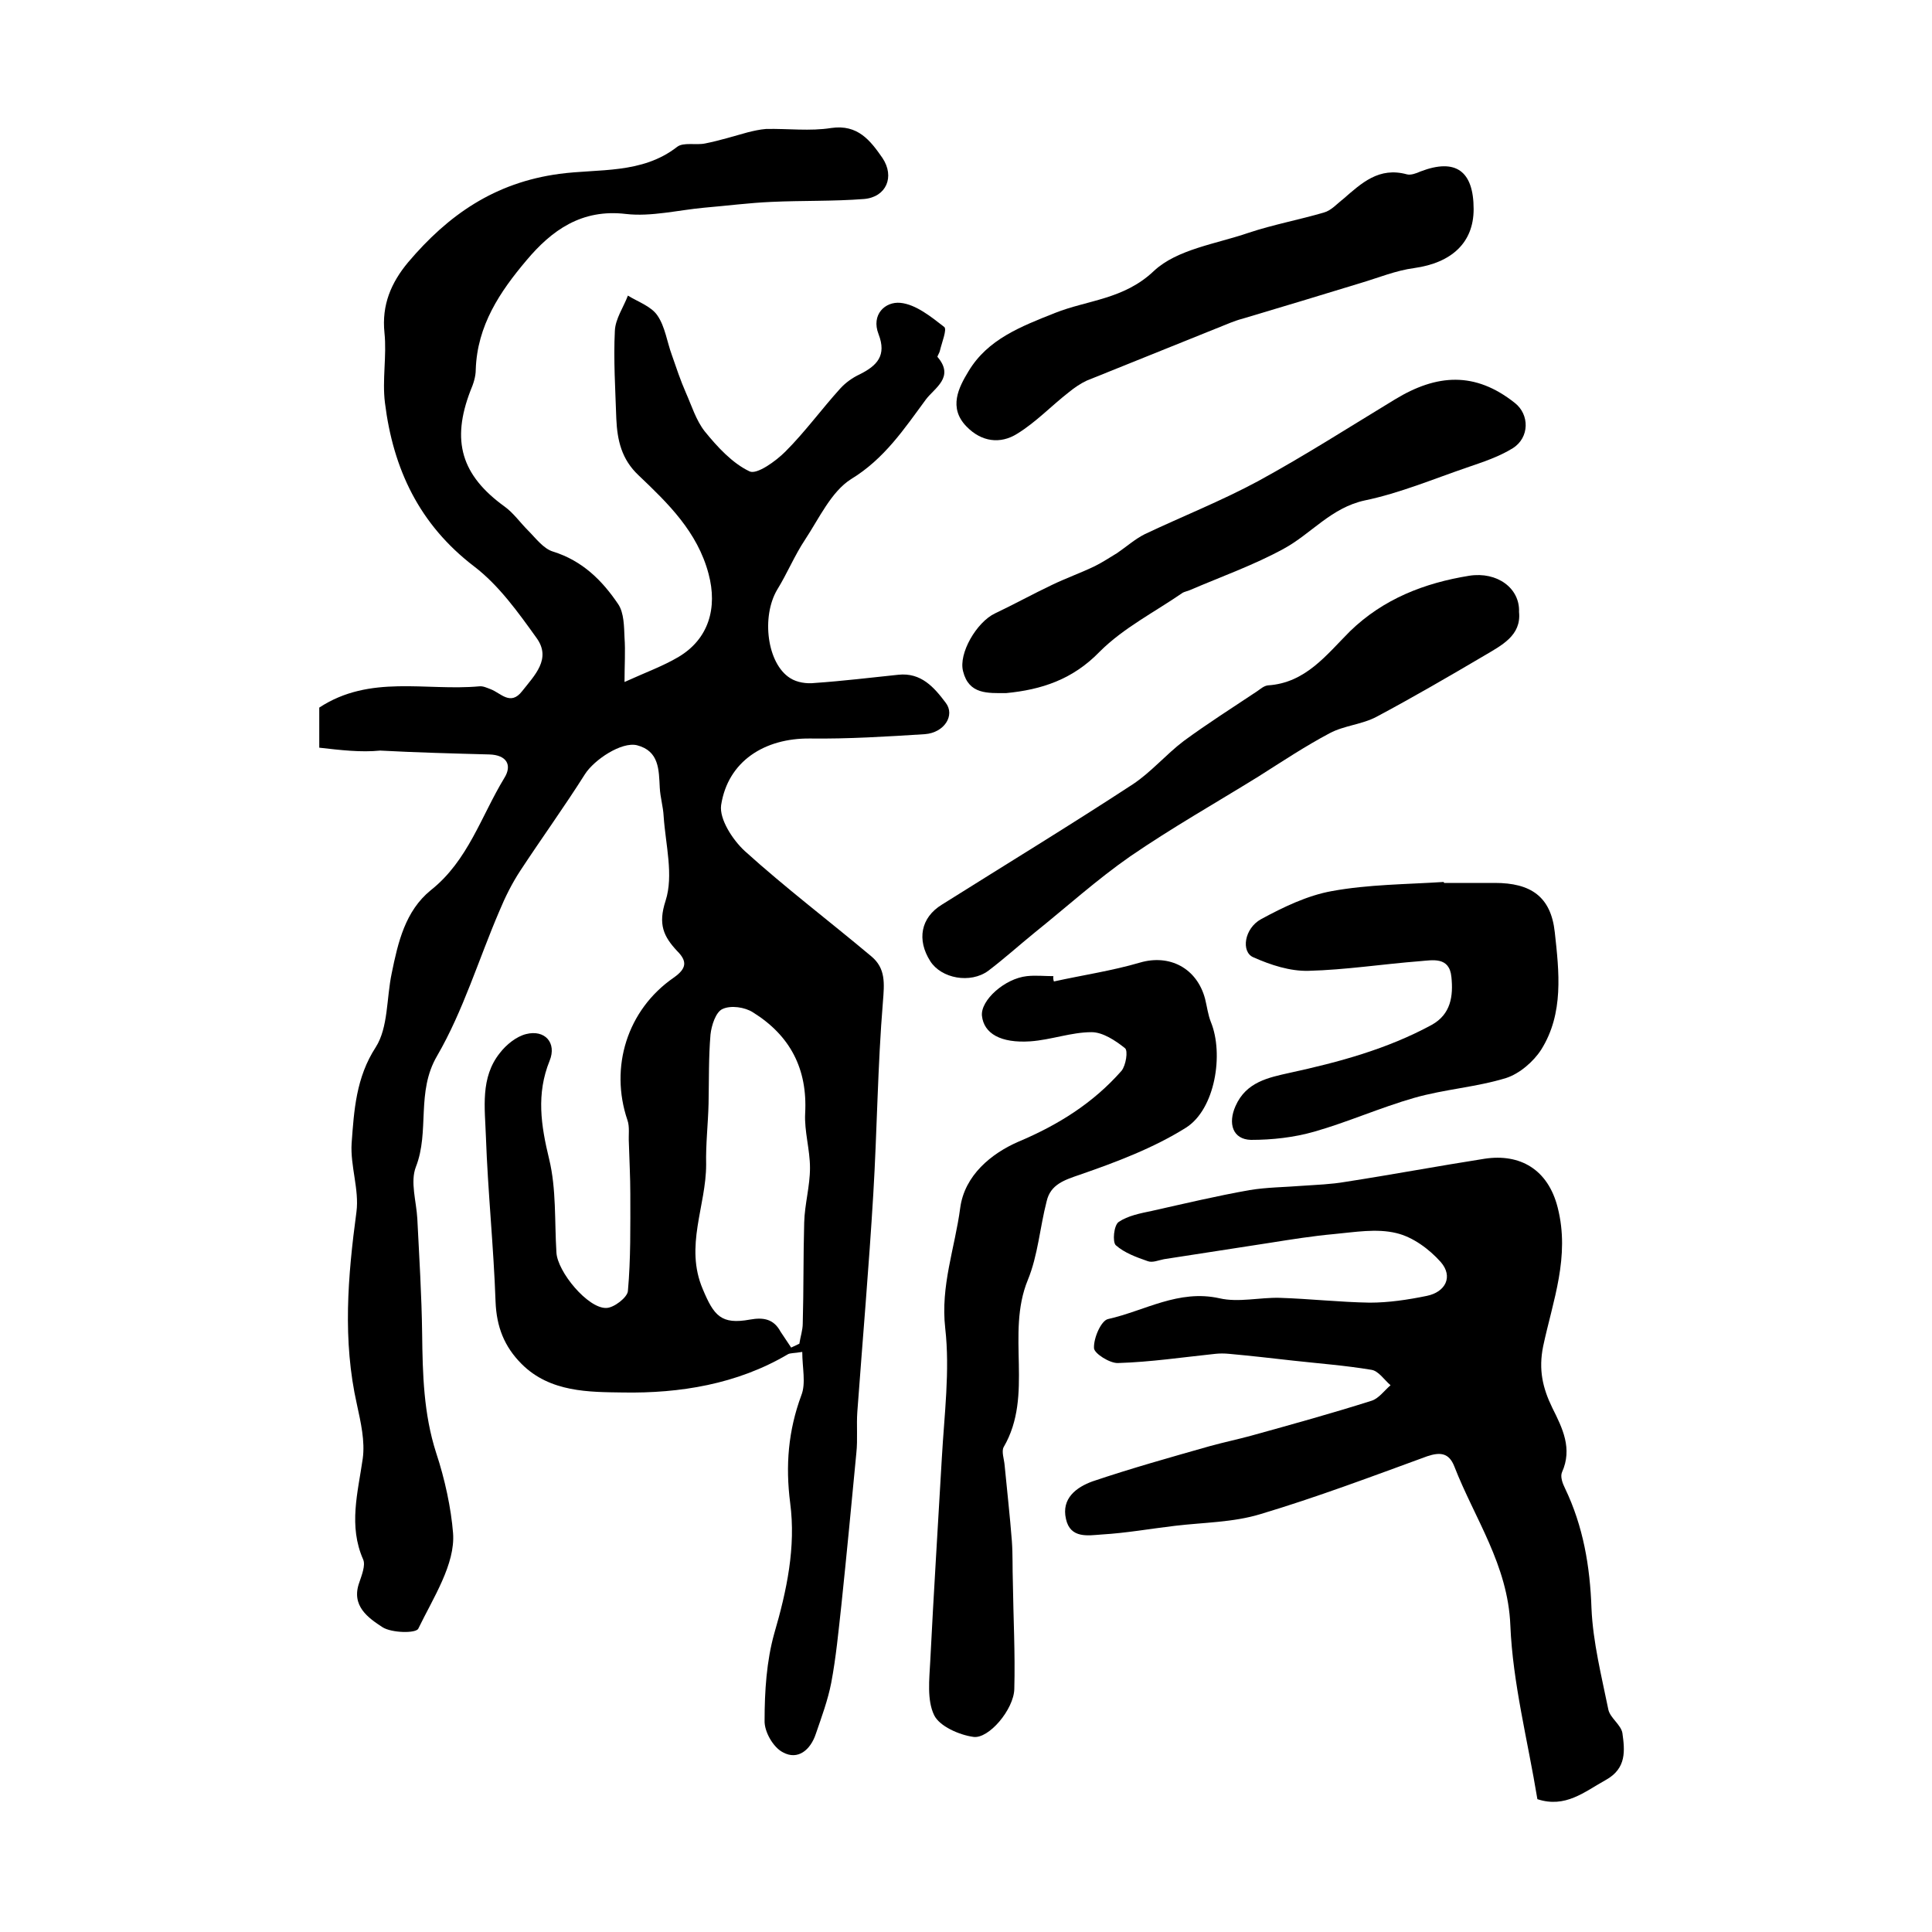 <?xml version="1.0" encoding="utf-8"?>
<!-- Generator: Adobe Illustrator 22.0.0, SVG Export Plug-In . SVG Version: 6.00 Build 0)  -->
<svg version="1.1" id="图层_1" xmlns="http://www.w3.org/2000/svg" xmlns:xlink="http://www.w3.org/1999/xlink" x="0px" y="0px"
	 viewBox="0 0 400 400" style="enable-background:new 0 0 400 400;" xml:space="preserve">
<style type="text/css">
	.st0{fill:#FFFFFF;}
</style>
<g>
	
	<path d="M66.1,154.8c0-3.9,0-6.4,0-8.3c10.5-6.9,22.1-3.4,33.1-4.4c0.8-0.1,1.6,0.3,2.4,0.6c2.1,0.8,4.1,3.5,6.5,0.4
		c2.6-3.3,6.1-6.7,3-11c-3.8-5.3-7.8-10.9-12.9-14.8c-11.4-8.7-16.8-20.2-18.5-33.9c-0.6-4.8,0.4-9.7-0.1-14.5
		c-0.6-5.8,1.4-10.4,4.9-14.6c8.3-9.8,17.9-16.5,31.3-18.3c8.1-1.1,17.1,0.1,24.4-5.6c1.3-1,3.9-0.3,5.8-0.7c3-0.6,5.9-1.5,8.8-2.3
		c1.2-0.3,2.5-0.6,3.8-0.7c4.5-0.1,9.1,0.5,13.5-0.2c5.5-0.8,8.1,2.6,10.6,6.2c2.6,3.9,0.8,8.1-3.8,8.5c-6.4,0.5-12.8,0.3-19.2,0.6
		c-4.6,0.2-9.2,0.8-13.9,1.2c-5.4,0.5-11,1.9-16.2,1.3c-9.2-1.1-15.4,3.4-20.6,9.6c-5.5,6.5-10.2,13.5-10.5,22.6
		c0,1.5-0.5,3-1.1,4.4c-4,10.4-1.9,17.5,7.1,24c1.8,1.3,3.2,3.3,4.8,4.9c1.6,1.6,3.2,3.8,5.2,4.4c6.1,1.9,10.2,6,13.5,10.9
		c1.2,1.8,1.2,4.6,1.3,6.9c0.2,2.8,0,5.7,0,9.2c4.4-2,8-3.3,11.2-5.2c6.2-3.7,8.1-10.1,6.2-17.2c-2.3-8.7-8.4-14.6-14.5-20.4
		c-3.5-3.3-4.4-7.2-4.6-11.7c-0.2-6.1-0.6-12.2-0.3-18.2c0.1-2.5,1.8-4.9,2.7-7.3c2.1,1.3,4.8,2.2,6.1,4.1c1.6,2.3,2,5.5,3,8.2
		c0.9,2.6,1.8,5.3,2.9,7.8c1.2,2.7,2.1,5.7,3.9,8c2.6,3.2,5.7,6.6,9.3,8.3c1.5,0.7,5.4-2.1,7.4-4.1c4.1-4.1,7.5-8.8,11.4-13.1
		c1.1-1.2,2.5-2.2,4-2.9c3.6-1.8,5.6-3.9,3.9-8.3c-1.6-4.1,1.4-6.8,4.5-6.5c3.2,0.3,6.4,2.9,9.1,5c0.6,0.5-0.5,3.2-0.9,4.9
		c-0.1,0.5-0.6,1.2-0.5,1.3c3.6,4.2-0.6,6.4-2.4,8.8c-4.5,6.1-8.6,12.3-15.5,16.5c-4.1,2.6-6.6,8.1-9.5,12.5
		c-2.2,3.3-3.7,7-5.8,10.4c-3.3,5.6-2.1,15.3,2.7,18.3c1.4,0.9,3.4,1.2,5.1,1c5.8-0.4,11.5-1.1,17.3-1.7c4.7-0.5,7.4,2.6,9.8,5.8
		c2,2.6-0.3,6.2-4.3,6.5c-7.9,0.5-15.9,1-23.8,0.9c-9.4-0.1-17,4.7-18.4,13.8c-0.4,2.9,2.4,7.2,4.9,9.5c8.4,7.6,17.5,14.5,26.2,21.8
		c3,2.5,2.7,5.6,2.4,9.4c-1.1,13.3-1.2,26.6-2,39.9c-0.9,15-2.2,30-3.3,45c-0.2,2.8,0.1,5.7-0.2,8.5c-1,10.5-2,21-3.1,31.5
		c-0.6,5.4-1.1,10.8-2.1,16.1c-0.7,3.6-2,7.1-3.2,10.6c-1.1,3.3-3.7,5.5-6.8,3.8c-2-1-3.9-4.3-3.8-6.6c0-6,0.4-12.3,2-18
		c2.6-8.9,4.5-17.9,3.3-27c-1-7.8-0.4-15,2.3-22.3c1-2.5,0.2-5.7,0.2-9c-1.8,0.3-2.5,0.2-3,0.5c-10.5,6.2-22.4,8.1-34.1,7.9
		c-7-0.1-15.1,0-21-5.9c-3.6-3.6-5.2-7.7-5.4-12.9c-0.4-11.4-1.6-22.8-2-34.2c-0.2-5.9-1.2-12.2,2.9-17.3c1.3-1.7,3.4-3.4,5.4-3.9
		c3.9-1,6.4,1.8,4.9,5.5c-2.8,6.9-1.8,13.4-0.1,20.4c1.5,6.2,1.1,12.8,1.5,19.3c0.2,4,6.5,11.6,10.3,11.5c1.6,0,4.4-2.2,4.5-3.5
		c0.6-6.7,0.5-13.4,0.5-20.1c0-3.5-0.2-7-0.3-10.6c-0.1-1.6,0.2-3.3-0.3-4.7c-3.7-10.9-0.1-22.8,9.6-29.5c2.7-1.9,2.8-3.4,0.7-5.5
		c-2.8-3-4-5.5-2.4-10.4c1.7-5.3,0-11.6-0.4-17.5c-0.1-2-0.7-3.9-0.8-5.9c-0.2-3.7-0.1-7.6-4.7-8.8c-3.2-0.8-8.9,3-10.8,6
		c-4.3,6.8-9,13.3-13.4,20c-1.7,2.6-3.1,5.4-4.3,8.3c-4.3,10-7.5,20.7-12.9,30c-4.4,7.5-1.5,15.6-4.4,23c-1.2,3.1,0.1,7.1,0.3,10.7
		c0.4,8,0.9,15.9,1,23.9c0.1,8.3,0.3,16.5,2.9,24.6c1.8,5.4,3.1,11.5,3.5,16.6c0.5,6.4-4.1,13.4-7.2,19.8c-0.5,1-5.5,0.9-7.4-0.3
		c-2.9-1.9-6.6-4.4-4.8-9.3c0.5-1.5,1.3-3.5,0.8-4.7c-3.1-7-1.1-13.9-0.1-20.9c0.5-3.6-0.4-7.5-1.2-11.2c-3-13.3-1.9-26.5-0.1-39.9
		c0.6-4.6-1.3-9.5-1-14.2c0.5-6.8,0.9-13.6,5-19.9c2.6-4.1,2.2-10.1,3.3-15.3c1.3-6.4,2.8-12.9,8.1-17.2
		c7.7-6.1,10.4-15.3,15.2-23.2c1.7-2.7,0.5-4.8-3.1-4.9c-7.5-0.2-15.1-0.4-22.6-0.8C74.7,155.8,70.5,155.3,66.1,154.8z M163.8,279
		c0.6-0.3,1.1-0.5,1.7-0.8c0.2-1.4,0.7-2.8,0.7-4.2c0.2-7,0.1-13.9,0.3-20.9c0.1-3.8,1.2-7.5,1.2-11.3c0-3.8-1.2-7.6-1-11.3
		c0.5-9.2-3.1-16.1-10.8-20.9c-1.7-1.1-4.6-1.5-6.3-0.7c-1.4,0.6-2.3,3.4-2.5,5.3c-0.4,4.7-0.3,9.5-0.4,14.3
		c-0.1,4.2-0.6,8.4-0.5,12.6c0,8.6-4.5,16.9-0.7,25.8c2.3,5.5,3.8,7.4,9.8,6.3c2.8-0.5,4.9-0.1,6.3,2.5
		C162.3,276.8,163.1,277.9,163.8,279z"/>
	<path d="M318.3,372.5c-2-12.2-5.1-24-5.6-36c-0.5-12.5-7.4-22.1-11.6-32.9c-1.1-2.8-2.9-3-5.6-2.1c-11.5,4.2-22.9,8.5-34.6,12
		c-5.6,1.7-11.7,1.7-17.6,2.4c-5.1,0.6-10.1,1.5-15.2,1.8c-2.8,0.2-6.5,0.9-7.4-3.2c-1-4.3,2.2-6.6,5.5-7.8c8-2.7,16.2-5,24.3-7.3
		c2.9-0.8,5.8-1.4,8.7-2.2c8.3-2.3,16.6-4.6,24.8-7.2c1.5-0.5,2.6-2.1,3.9-3.2c-1.3-1.1-2.5-3-4-3.2c-5.4-0.9-10.8-1.3-16.2-1.9
		c-4.4-0.5-8.8-1-13.2-1.4c-1-0.1-2-0.1-2.9,0c-6.7,0.7-13.4,1.7-20.1,1.9c-1.7,0.1-5-2-5-3.1c-0.1-2.1,1.5-5.7,2.9-6
		c7.6-1.7,14.6-6.2,23.1-4.3c3.9,0.9,8.3-0.2,12.4-0.1c6.3,0.2,12.5,0.9,18.7,1c3.9,0,7.9-0.6,11.8-1.4c3.9-0.8,5.5-4,2.9-7
		c-2.4-2.7-5.8-5.2-9.2-6c-4.1-1-8.6-0.2-12.9,0.2c-4.4,0.4-8.8,1.1-13.2,1.8c-7.3,1.1-14.7,2.3-22,3.4c-1.1,0.2-2.4,0.8-3.4,0.4
		c-2.3-0.8-4.8-1.7-6.6-3.3c-0.7-0.7-0.4-4.1,0.6-4.8c1.9-1.3,4.5-1.8,6.9-2.3c6.7-1.5,13.4-3.1,20.2-4.3c3.6-0.6,7.3-0.6,11-0.9
		c2.9-0.2,5.9-0.3,8.8-0.8c9.7-1.5,19.3-3.3,28.9-4.8c7.3-1.1,13.1,2.2,15.1,10.1c2.6,10.2-1,19.3-3,28.7c-1,4.9-0.1,8.7,1.9,12.8
		c2.1,4.2,4.2,8.4,2,13.3c-0.4,0.9,0.1,2.3,0.6,3.3c3.8,7.9,5.2,16.2,5.5,24.9c0.3,7,2.1,14.1,3.5,21c0.4,1.7,2.6,3.1,2.9,4.8
		c0.5,3.6,0.9,7.3-3.4,9.7C328,371,324.1,374.4,318.3,372.5z"/>
	<path d="M218.2,203.2c5.9-1.3,12-2.2,17.8-3.9c6.1-1.8,11.8,1.1,13.5,7.5c0.4,1.6,0.6,3.3,1.2,4.8c2.7,6.6,0.9,18.1-5.2,21.9
		c-6.7,4.2-14.4,7.1-21.9,9.7c-3.2,1.1-6.1,2-6.9,5.5c-1.4,5.4-1.8,11.2-3.9,16.3c-4.6,11.2,1.3,23.8-5,34.6
		c-0.5,0.9,0.1,2.5,0.2,3.8c0.5,5.2,1.1,10.5,1.5,15.7c0.2,2.8,0.1,5.6,0.2,8.4c0.1,7.4,0.5,14.8,0.3,22.2
		c-0.1,4.2-5.3,10.4-8.5,9.9c-2.9-0.4-7-2.2-8.1-4.5c-1.5-3.1-1-7.4-0.8-11.2c0.7-14,1.6-28.1,2.4-42.1c0.5-8.9,1.7-18,0.7-26.8
		c-1-8.8,2-16.6,3.1-24.9c0.9-6.8,6.5-11.3,12-13.7c8.3-3.5,15.5-8,21.4-14.7c0.9-1.1,1.4-4.2,0.7-4.7c-2-1.6-4.6-3.3-6.9-3.3
		c-4.2,0-8.4,1.6-12.7,1.9c-6.1,0.4-9.6-1.6-10-5.3c-0.3-3.2,4.7-7.7,9.3-8.2c1.8-0.2,3.7,0,5.5,0
		C218,202.5,218.1,202.9,218.2,203.2z"/>
	<path d="M314.5,126.7c0.5,4.9-3.6,6.9-7.3,9.1c-7.3,4.3-14.7,8.6-22.2,12.6c-3,1.6-6.7,1.8-9.7,3.4c-5.1,2.7-9.9,5.9-14.8,9
		c-8.9,5.5-17.9,10.6-26.5,16.5c-6.9,4.8-13.2,10.5-19.8,15.8c-3.2,2.6-6.3,5.4-9.6,7.9c-3.7,2.7-9.7,1.6-12-2
		c-2.8-4.4-2-9,2.4-11.7c13.2-8.3,26.5-16.4,39.5-24.9c3.8-2.5,6.9-6.2,10.6-9c4.9-3.6,10.1-6.9,15.2-10.3c0.7-0.5,1.4-1.1,2.2-1.2
		c7.8-0.5,12.1-6.3,17-11.2c6.9-6.7,15.4-10,24.7-11.5C310,118.3,314.7,121.8,314.5,126.7z"/>
	<path d="M299,182.8c3.5,0,7,0,10.5,0c7.4,0,11.6,2.8,12.4,10.2c0.9,8.2,1.9,16.8-2.8,24.3c-1.6,2.5-4.5,5-7.3,5.9
		c-6.2,1.9-12.7,2.3-19,4.1c-7,2-13.7,5-20.7,7c-4.2,1.2-8.7,1.7-13.1,1.7c-3.8-0.1-4.8-3.4-3.2-7c2.2-5,6.8-5.9,11.3-6.9
		c10.1-2.2,20.1-4.9,29.3-9.9c4-2.2,4.5-6,4.1-9.9c-0.4-4.3-3.9-3.5-6.5-3.3c-7.7,0.6-15.4,1.8-23.1,2c-3.8,0.1-7.8-1.2-11.4-2.8
		c-2.6-1.1-1.9-6,1.6-7.9c4.6-2.5,9.6-4.9,14.6-5.8c7.6-1.4,15.5-1.4,23.2-1.9C298.9,182.6,298.9,182.7,299,182.8z"/>
	<path d="M208.3,143.5c-3.8,0-7.7,0.3-8.9-4.5c-1-3.7,2.8-10.2,6.6-12c4-1.9,7.8-4,11.8-5.9c2.9-1.4,6-2.5,8.9-3.9
		c1.6-0.8,3.1-1.8,4.6-2.7c1.9-1.3,3.7-2.9,5.7-3.9c7.8-3.7,15.9-6.9,23.5-11c9.7-5.3,18.9-11.2,28.3-16.9
		c8.7-5.3,16.6-5.8,24.8,0.7c3.1,2.4,3.1,7.2-0.4,9.4c-2.9,1.8-6.3,2.9-9.5,4c-7,2.4-13.9,5.3-21.1,6.8c-7,1.5-11.1,6.9-16.8,10
		c-6.2,3.4-13,5.8-19.5,8.6c-0.5,0.2-1,0.3-1.4,0.5c-5.8,4-12.3,7.3-17.2,12.2C222.1,140.7,215.6,142.8,208.3,143.5z"/>
	<path d="M305.1,43.3c0,6.9-4.5,11.1-12.3,12.2c-3.8,0.5-7.4,2-11.1,3.1c-8.2,2.5-16.4,5-24.5,7.4c-0.8,0.2-1.6,0.5-2.4,0.8
		c-9.9,4-19.9,8-29.8,12c-1.3,0.6-2.6,1.5-3.7,2.4c-3.6,2.8-6.8,6.2-10.7,8.6c-3.5,2.2-7.4,1.7-10.5-1.5c-3.8-3.9-1.6-8.1,0.4-11.4
		c4-6.7,10.9-9.3,17.9-12.1c6.8-2.7,14.3-2.8,20.5-8.7c4.8-4.5,12.9-5.6,19.6-7.9c5.1-1.7,10.5-2.7,15.6-4.2c1.5-0.4,2.7-1.8,4-2.8
		c3.8-3.3,7.4-6.7,13.2-5.1c0.8,0.2,1.9-0.2,2.8-0.6C301.4,32.7,305.1,35.4,305.1,43.3z"/>
	
</g>
</svg>
